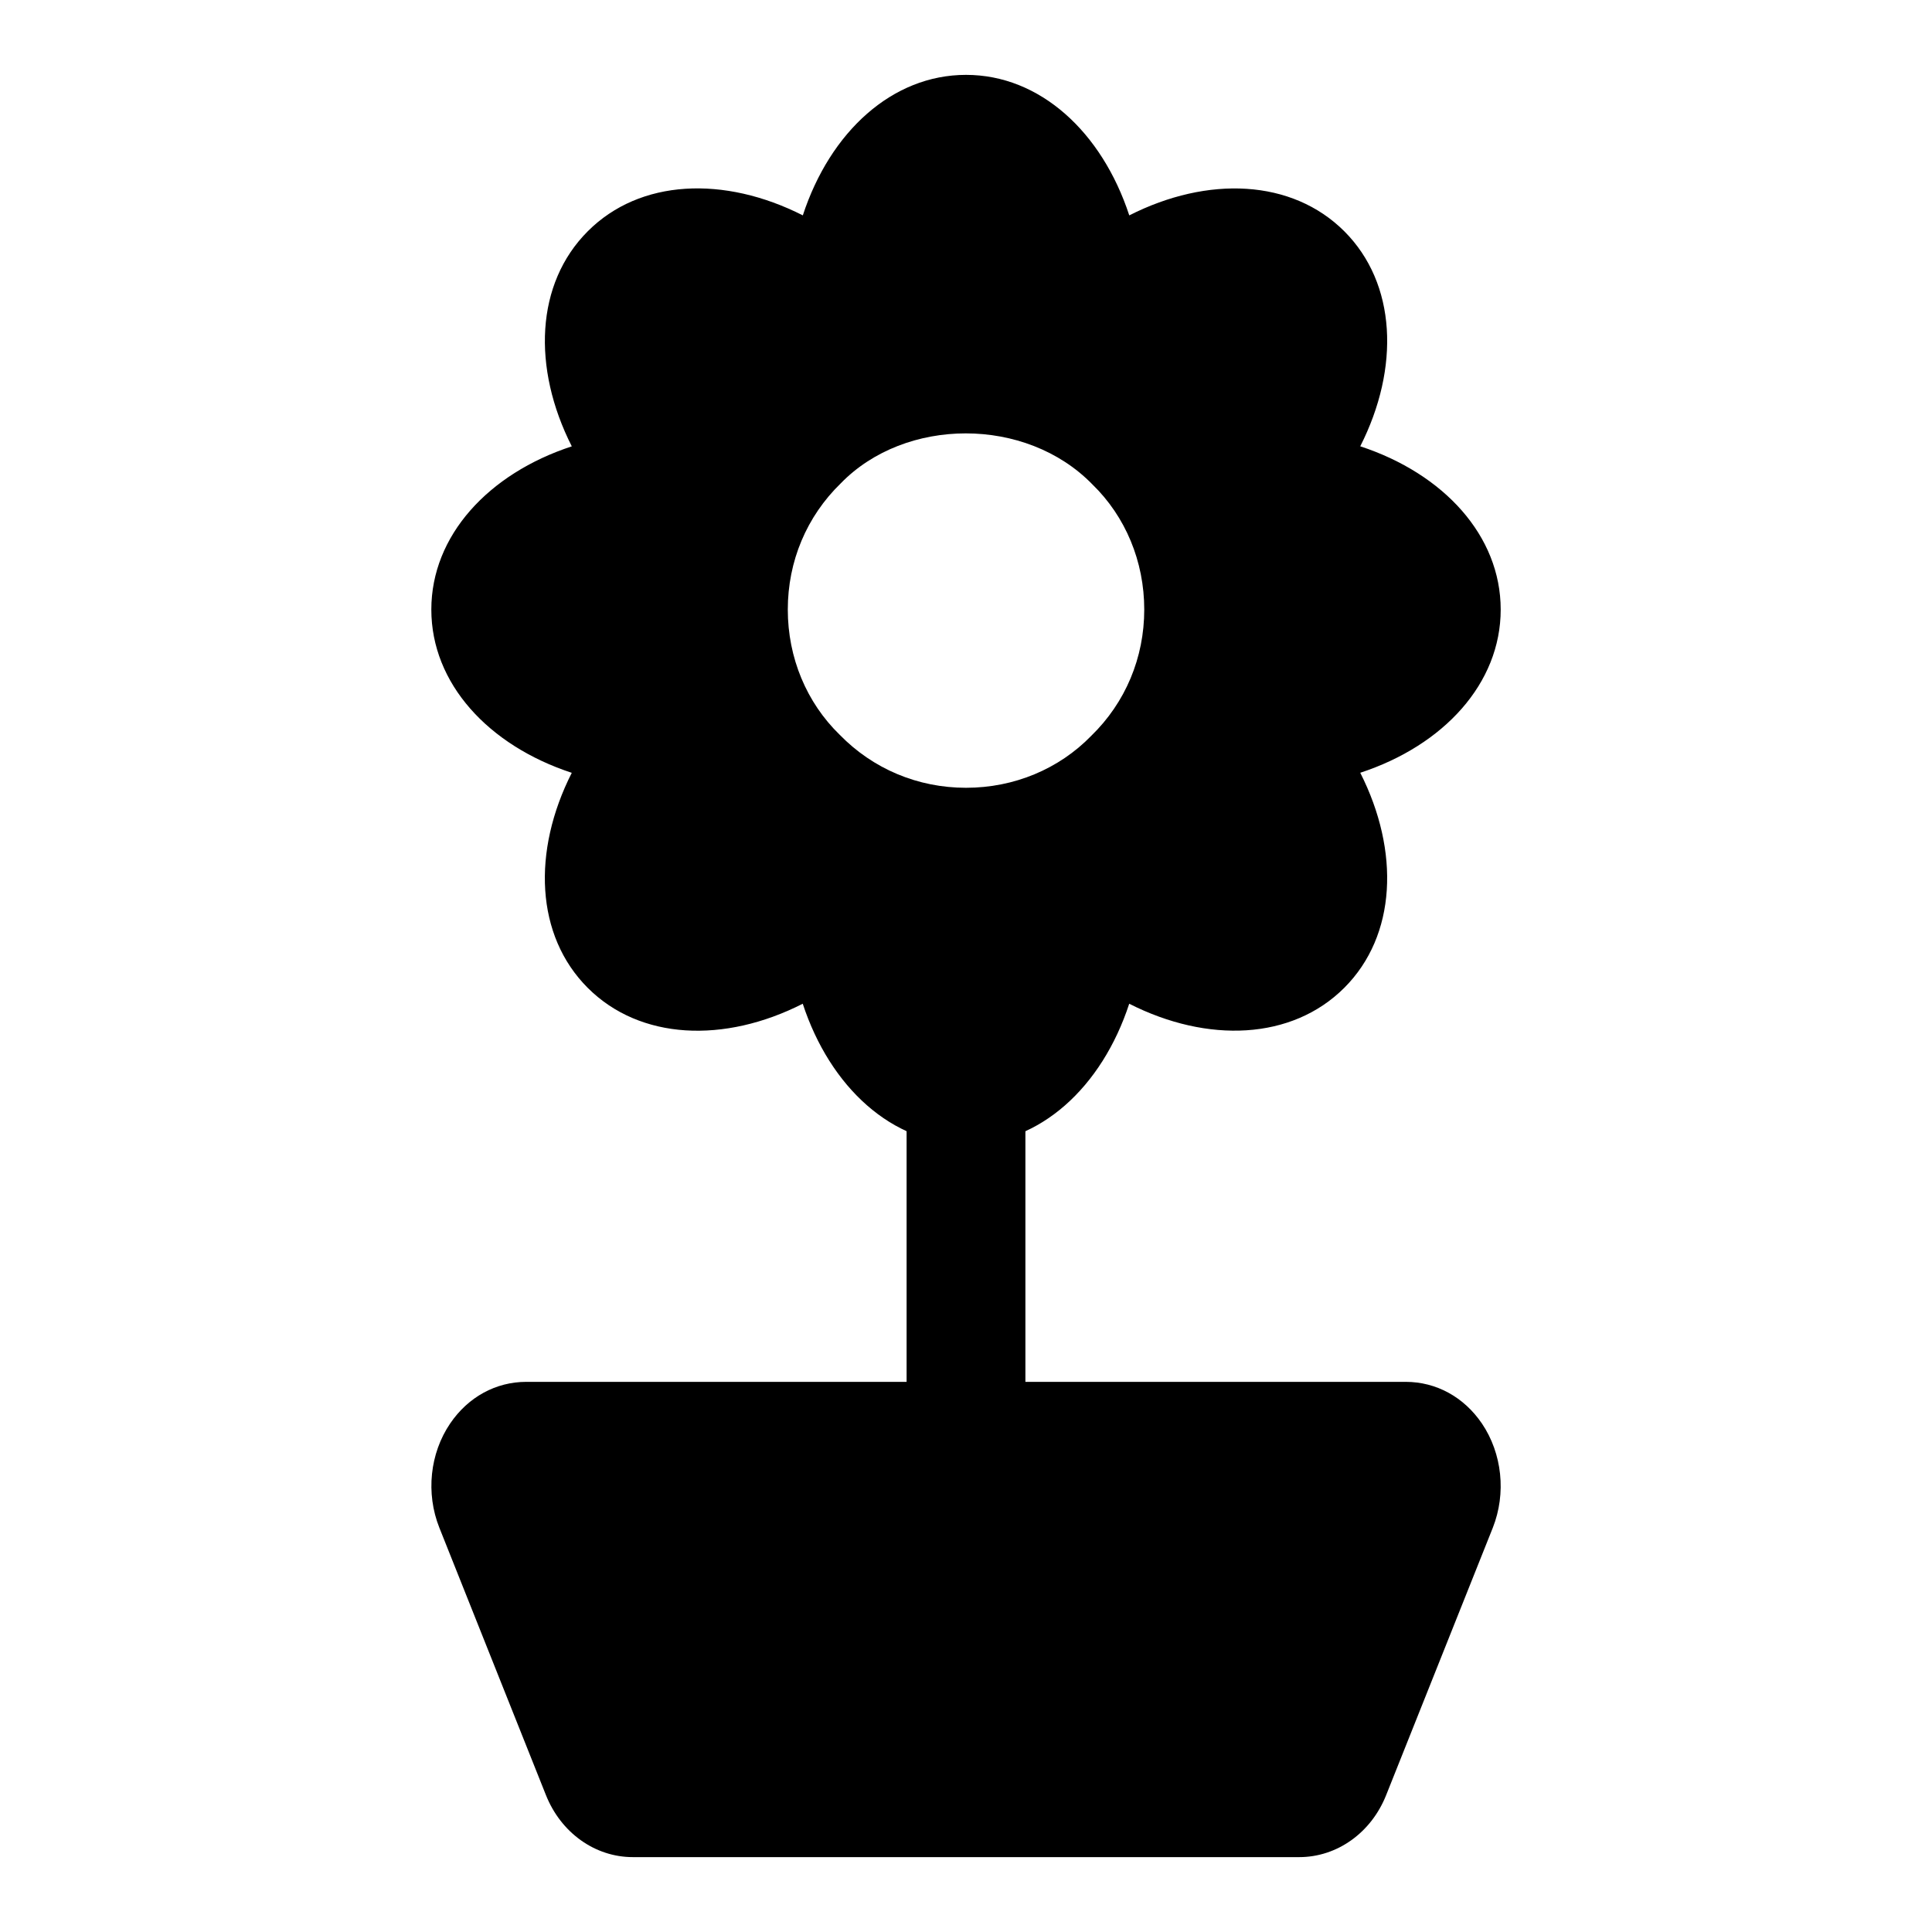 <?xml version="1.0" encoding="UTF-8"?>
<!-- Uploaded to: SVG Repo, www.svgrepo.com, Generator: SVG Repo Mixer Tools -->
<svg fill="#000000" width="800px" height="800px" version="1.1" viewBox="144 144 512 512" xmlns="http://www.w3.org/2000/svg">
 <g>
  <path d="m536.72 521.24c-4.769-7.019-12.121-11.035-20.199-11.035h-233.04c-8.078 0-15.414 4.016-20.184 11.035-5.383 7.934-6.488 18.516-2.867 27.613l28.23 70.816c3.969 10.016 13.004 16.488 23.051 16.488h176.6c10.043 0 19.082-6.473 23.035-16.438l28.262-70.848c3.602-9.117 2.484-19.68-2.887-27.633z"/>
  <path d="m541.7 305.54c0-19.57-15.098-36.008-37.219-43.266 10.547-20.797 9.621-43.141-4.234-56.992-13.855-13.824-36.18-14.754-56.977-4.203-7.262-22.137-23.695-37.238-43.266-37.238s-36.008 15.098-43.25 37.234c-20.797-10.547-43.156-9.652-56.992 4.219-13.855 13.855-14.77 36.195-4.234 56.992-22.121 7.246-37.223 23.684-37.223 43.254 0 19.57 15.098 36.008 37.219 43.266-10.547 20.797-9.621 43.141 4.234 56.992 13.855 13.84 36.195 14.77 56.977 4.203 7.262 22.137 23.699 37.234 43.27 37.234s36.008-15.098 43.25-37.234c20.766 10.531 43.121 9.637 56.992-4.219 13.855-13.855 14.77-36.195 4.234-56.992 22.121-7.246 37.219-23.68 37.219-43.25zm-108.52 33.473c-8.535 8.77-20.406 13.758-33.172 13.758-12.77 0-24.641-4.992-33.473-14.043-8.785-8.535-13.762-20.422-13.762-33.188 0-12.77 4.977-24.656 14.059-33.473 17.035-17.523 49.012-17.82 66.66 0.301 8.77 8.516 13.746 20.402 13.746 33.172 0 12.766-4.977 24.652-14.059 33.473z"/>
  <path d="m400 525.95c-8.707 0-15.742-7.055-15.742-15.742v-78.719c0-8.691 7.039-15.742 15.742-15.742 8.707 0 15.742 7.055 15.742 15.742v78.719c0 8.691-7.039 15.742-15.742 15.742z"/>
 </g>
</svg>